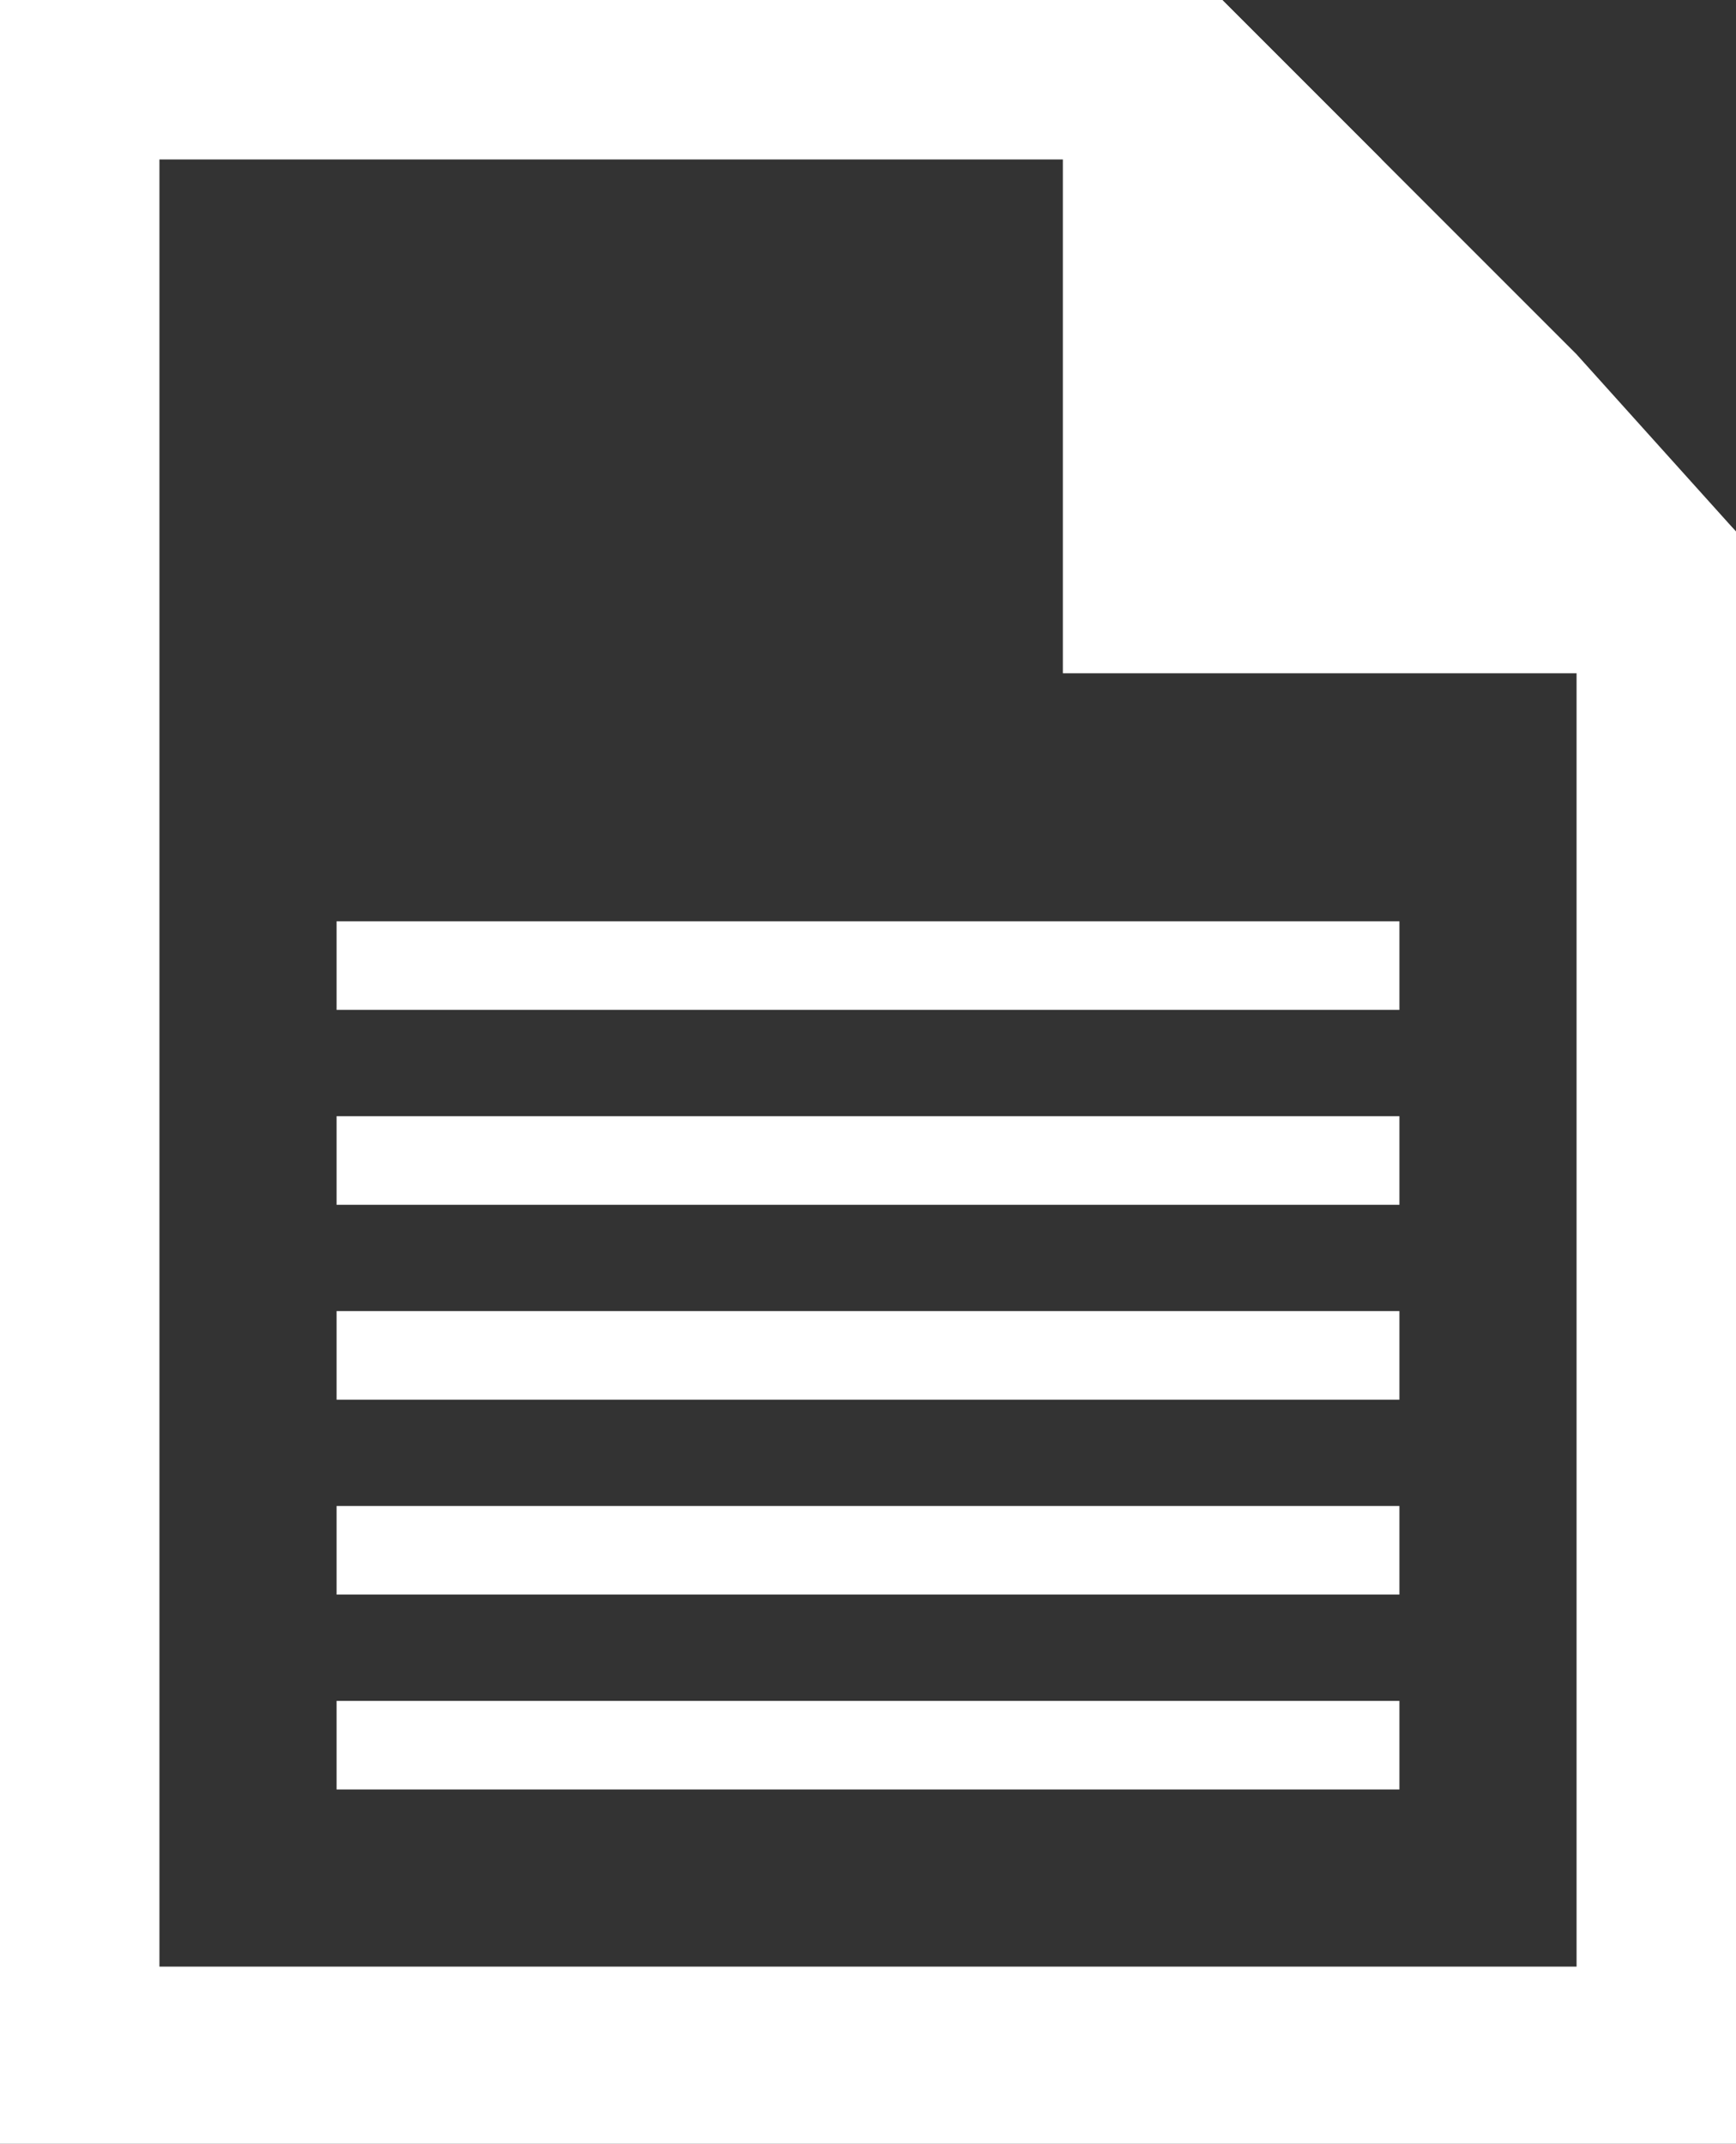 <?xml version="1.0" encoding="UTF-8"?>
<svg id="_レイヤー_1" data-name=" レイヤー 1" xmlns="http://www.w3.org/2000/svg" version="1.1" viewBox="0 0 9.8 12.1">
  <rect x="0" y="0" width="9.8" height="12.1" fill="#333333" stroke="none"/>
  <defs>
    <style>
      .cls-1 {
        fill: #fff;
        stroke-width: 0px;
      }
    </style>
  </defs>
  <g>
    <path class="cls-1" d="M8.9,2v9.1H.9V.9h6.9l-.9-.9H0v12.1h9.8V3l-.9-.9h0Z"/>
    <polygon class="cls-1" points="9.8 3 9.8 3.8 6 3.8 6 0 6.9 0 7.8 .9 8.9 2 9.8 3"/>
  </g>
  <g>
    <rect class="cls-1" x="1.9" y="6.3" width="6" height=".5"/>
    <rect class="cls-1" x="1.9" y="7.4" width="6" height=".5"/>
    <rect class="cls-1" x="1.9" y="5.2" width="6" height=".5"/>
    <rect class="cls-1" x="1.9" y="8.5" width="6" height=".5"/>
    <rect class="cls-1" x="1.9" y="9.6" width="6" height=".5"/>
  </g>
</svg>
